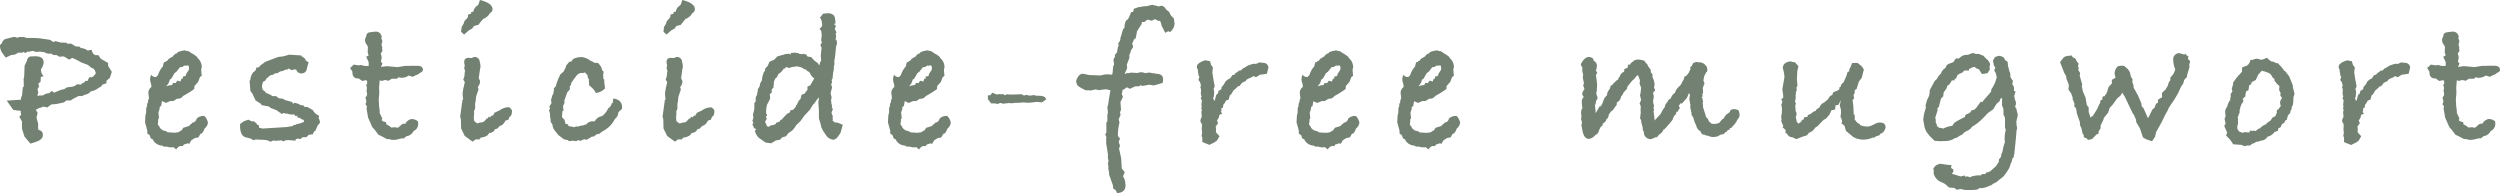 <svg xmlns="http://www.w3.org/2000/svg" width="248.539" height="19.19" viewBox="0 0 248.539 19.19"><path id="Pesticide-free_mugwort" data-name="Pesticide-free mugwort" d="M-113.23-6.631l-.19.589-.342.3v.247a2.793,2.793,0,0,0-.38.133l-.057.019a.36.36,0,0,1-.3.266,1.583,1.583,0,0,1-.817.38.888.888,0,0,1-.608.342l-.266.133h-.38l-.209.133-.1.019a.637.637,0,0,1-.228.133l-.209.152h-.437l-.228.19-.817.171a4.533,4.533,0,0,0-.456.038l-.4.3a.836.836,0,0,0-.342-.076h-.114l-.133.076-.247.057-.171.114-.133.038.19.323-.114.475.171.627-.019.437.076.171a.446.446,0,0,1,.4.513q0,.437-.7.665l-.532.171-.589-.7-.247-.779v-.722l-.266-.475.19-.209-.057-.228.019-.152a5.5,5.5,0,0,1-.76-.1l-.646-.912,1.425-.095v-.19l.1-.228.076-.8.1-.114-.019-.722.057-.3.038-1.026.209-.437.038-.038-.019-.057a.647.647,0,0,1,.3-.38l.418-.019h.133q.817,0,.817.608a1.476,1.476,0,0,1-.266.684v.095a.911.911,0,0,0,.266.589l-.285.076-.019.475-.228.19.076.266-.152.285.076.361-.076.171.019.171.133-.076h.38a1.081,1.081,0,0,1,.627-.228l.266-.228a.67.67,0,0,0,.247.171q.209-.1.722-.3l.247-.038.3-.19h.152l.019-.038h.133a1.012,1.012,0,0,0,.684-.266l.418.038.019-.095.266-.114.133-.171a.8.8,0,0,0,.19.019l.171-.323a.279.279,0,0,1,.152-.076q.057,0,.076.076A.5.5,0,0,1-115-6.213l.019-.095.133-.1.019-.152-.1-.247-.152-.171-.152-.038-.361-.3-.7-.266a5.605,5.605,0,0,0-.874-.437l-.3.171L-118-8.17l-.437.038-.285-.171h-.3l-.266-.152h-.076a.313.313,0,0,1-.1.019.909.909,0,0,1-.475-.152l-.456-.057-.342.038-.361-.114-.4.1-.057-.038-.285.152-.228-.133v.1h-.456l-.342.19-.4.057-.513.247-.342-.475a1.284,1.284,0,0,1-.228-.76l.209-.228a.524.524,0,0,1,.418-.408q.342-.086.7-.181h.152l.076.019.133.019-.057.057.4-.114.057.038a.576.576,0,0,1,.171-.019.809.809,0,0,1,.361.095h.76l.57.038,1.045.152.285.209.266-.076.494.133.57.019.076.095h.4l.437.266.418.038.095.133a1.164,1.164,0,0,1,.684.247l.38-.076.152.38.209.152h.323l.247.361.722.418v.285Zm9.557,5.073a.934.934,0,0,1-.342.57,1.183,1.183,0,0,1-.285.494l-.114.019-.209.361-.342.057-.361.228-.19.342-.209-.038a1.334,1.334,0,0,1-.342.114l-.114.171a.576.576,0,0,0-.171-.019q-.247,0-.475.342l-.266-.228a1.013,1.013,0,0,1-.228.019A1.027,1.027,0,0,1-107.74.8h-.323L-108.215.7a1.082,1.082,0,0,1-.912-.551V.095l-.228-.114-.114-.323-.228-.152V-.779l-.228-.836.038-.684.076-.3V-3l.1-.3-.019-.133.133-.228-.038.038a.809.809,0,0,1,.095-.361v-.1l-.057-.456a.738.738,0,0,1,.285-.57.265.265,0,0,0,.019-.114,1.516,1.516,0,0,0-.066-.313,1.47,1.47,0,0,1-.066-.332,1.132,1.132,0,0,1,.114-.475.494.494,0,0,0,.437.228h.057a.536.536,0,0,1,.171-.171,2.383,2.383,0,0,1,.418-.8l.076-.076a2.362,2.362,0,0,1,.114-.437h.152l.038-.1.152-.038a1.449,1.449,0,0,1,.123-.18,4.473,4.473,0,0,1,.409-.238.828.828,0,0,1,.228-.247,1.474,1.474,0,0,1,.19-.076l.076-.114a2.98,2.98,0,0,1,.646-.171.565.565,0,0,1,.285.076l.1-.019.133.076a3,3,0,0,0,.456.285l.323.247v.076a1.159,1.159,0,0,1,.437.969l-.057.19.057.627-.171.114-.19.494-.361.4-.019.3a9.247,9.247,0,0,1-1.121.7.587.587,0,0,1-.532.266h-.057l-.361.228h-.3l-.456.19-.342-.171h-.038a4.169,4.169,0,0,0-.076.456l-.152.114-.019.228-.114.323q.057.456.057.589l-.076.057a2.437,2.437,0,0,1-.019.361.146.146,0,0,1-.019.057v.057a.283.283,0,0,0,.152.247.384.384,0,0,0,.19.285l.133.114.418.114v.057l.152.038.646.038.38-.057.19-.133L-106.3-.8l.19-.285.1-.019.475-.152a.621.621,0,0,1,.247-.228l.057-.095a.486.486,0,0,0,.437-.4.926.926,0,0,1,.684-.266h.076A1.192,1.192,0,0,1-103.674-1.558Zm-1.881-5.472a.933.933,0,0,0-.057-.228l-.1-.019-.038.019h-.076a.169.169,0,0,1-.076.019.146.146,0,0,1-.057-.019h-.057l-.19.133-.171.019-.1.038-.323.418L-107-6.5l-.3.532-.171.114a1.072,1.072,0,0,1-.266.551l-.076.133a.866.866,0,0,1,.475-.133l.133-.057.057-.171.266.019.152-.228h.114l.209.076.1-.285h.133v-.209l.247-.057.057-.057.038-.171.247-.361A.614.614,0,0,0-105.554-7.03Zm13.015,5.472-.228.266-.209.494-.152.114-.133.266-.38.038-.247.247h-.38l-.228.19L-94.705,0l-.247.057V.209l-.7-.057-.3.019-.228.114-.19-.114q.19-.019.3-.019-.152.019-.912.076l-.057-.019L-97.194.19l-.247.133a1.806,1.806,0,0,0-.418-.171q-.418-.038-.551-.038h-.152a2.018,2.018,0,0,0-.285-.019.675.675,0,0,0-.3.076L-99.417,0l-.152-.038a.739.739,0,0,1-.209-.057q-.7-.076-.7-1.178v-.171l.361-.266.456-.171.342.171h.266v.057a.591.591,0,0,1,.3.3l.152.019v.247l.247.057.057.038,2.432-.152.589-.095h.057l.038-.1.266-.038.038-.057a2.406,2.406,0,0,0,.741-.228l.019-.1a.742.742,0,0,1-.076-.133l-.1.019-.247-.19h-.171l-.1-.133.057-.076-.209.038-.152-.171a.667.667,0,0,1-.19.019,1.368,1.368,0,0,1-.494-.095h-.171l-.133-.057-.266.095L-96.51-2.6h-.057l-.266-.209-.589-.228-.19-.152-.722-.133-.076-.133-.532-.342-.285-.627-.228-.323-.076-.988.076-.114a1.35,1.35,0,0,1,.3-.76.475.475,0,0,0,.285-.437l.285-.057a.742.742,0,0,1,.3-.285l.285-.228,1.2-.456.209-.057.38-.038.627-.171,1.2.076.038.1a.944.944,0,0,1,.38.3v.095l.3.19-.133.456-.038.171a.525.525,0,0,1-.532.475.55.55,0,0,1-.513-.323v-.057l-.228-.019-.266.076-.247-.171-.133.1a.759.759,0,0,0-.456.152.84.84,0,0,0-.551.228H-97l-.171.133-.266.057-.038.038-.114.057-.171.171-.057.019-.171.266-.209.114a2.353,2.353,0,0,0-.1.418.988.988,0,0,0,.067.352.561.561,0,0,0,.257.181V-4.6l.247.133a1.5,1.5,0,0,1,.456.247h.38l.247.209.437.057.171.114.741.209.095.209.076-.133a1.52,1.52,0,0,1,.665.228l.342.057.038.133h.3l.532.3a1,1,0,0,0,.418.456l.209.133-.057.228a.685.685,0,0,1,.133.4ZM-82.3-6.821q0,.171-.342.323a.647.647,0,0,1-.285.171,2.574,2.574,0,0,0-.38.19l-.4-.133a1.263,1.263,0,0,1-.779.228l-.228-.057-.171.152H-85.4l-.323.209a1.167,1.167,0,0,0-.4-.076.858.858,0,0,1-.266.076.473.473,0,0,1-.209-.057l-.057.722.019.532-.057.665.038.722.057.342v.266l.266.57a.182.182,0,0,0-.057.133q0,.133.418.209l.038.228.133.057.228.152.152.114a1.6,1.6,0,0,1,.266-.038,1.076,1.076,0,0,1,.342.057,2.1,2.1,0,0,0,.323-.266.5.5,0,0,1,.323-.152h.057a.146.146,0,0,0,.057.019.874.874,0,0,1,.608-.475.94.94,0,0,1,.665.247v.133a.768.768,0,0,1-.456.817.918.918,0,0,1-.722.513l-.228.209h-.247l-.437.114A1.913,1.913,0,0,1-85.3.133a.8.8,0,0,1-.323-.076h-.247L-86.535-.3l-.171-.057-.4-.532-.228-.247-.418-.95-.152-.893.038-.228-.152-.209.1-.266-.1-.418.133-.133.038-.247-.057-.228.038-.342-.076-.3.095-.095v-.3l-.133-.057-.361.076-.342-.247h-.057q-.57,0-.57-.608V-6.65l-.228-.361.361-.342.475.076.247-.038.361.095h.4V-7.6l-.247-.532.247-.133-.095-.285.019-.589-.152-.247a.725.725,0,0,1-.133-.38.575.575,0,0,1,.1-.342l.057-.266.152-.152a4.746,4.746,0,0,1,.684-.1.577.577,0,0,1,.665.551l-.057.1a.589.589,0,0,1,.114.323.571.571,0,0,1-.019.1l-.038.114-.019.133.076.247-.019.095.038.266-.171.228.095.38-.076.456.152.171-.152.342.589-.076,1.045.095.836-.133.285.019.1-.019h.741Q-82.3-7.239-82.3-6.821Zm6.916-6.023q0,.228-.3.418v.038a1.311,1.311,0,0,1-.627.494l-.285.342-.19.247-.437.114-.19.266-.3.152-.494.437-.3-.285.057-.475.209-.342a.6.6,0,0,1,.3-.456v-.076l.114-.076.019-.285.3-.076v-.171l.228-.038a.833.833,0,0,1,.323-.551l.057-.038.114-.114.152-.456Q-75.382-13.471-75.382-12.844Zm1.938,10.07q0,.437-.152.551l-.1.076-.1.266-.3.1a1.05,1.05,0,0,1-.4.475l-.171.057-.247.266-.228.057a.561.561,0,0,1-.551.361q-.038.057-.171.228a1.36,1.36,0,0,1-.589.228l-.095.019-.133.171h-.38l-.3.228-.779-.57-.361-.741-.019-.931-.076-.228.228-1.672.076-.076a2.808,2.808,0,0,1-.057-.551,4.32,4.32,0,0,1,.114-.7l.1-.437a.768.768,0,0,0-.152-.247l.114-.361.038-.437.038-.057a1.2,1.2,0,0,1-.095-.38.627.627,0,0,0,.038-.1.407.407,0,0,0,.019-.1,1.023,1.023,0,0,1-.057-.323q0-.456.513-.418l.228.019a1,1,0,0,1,.285-.114.515.515,0,0,1,.513.418v.076a1.381,1.381,0,0,1,.076.437.589.589,0,0,1-.038.247L-76.75-6l.133.266a.908.908,0,0,1-.228.608l.076.228-.247.722a5.335,5.335,0,0,1-.095.722v.475l-.114.266.019.19-.038.437.038.342.285.228.228-.038.038-.057.152.019.247-.076.209-.209.076-.114.133-.019.038-.1.057-.076.114.076.19-.19.114.019.038-.133h.038l.057-.152.171-.076.361-.171a1.5,1.5,0,0,1,.855-.3h.076A.675.675,0,0,1-73.444-2.774Zm10.944-.19-.361.342-.019.114a.855.855,0,0,1-.323.551A2.833,2.833,0,0,1-64.477-.7l-.285.228-.247.038-.3.228-.209.019-.475.3-.3-.038-.342.152-.266-.076-.133.114L-67.4.209l-.361.057L-67.9.152l-.38-.076-.551-.418-.3-.38a1.073,1.073,0,0,1-.285-.608v-.057l-.19-.285v-.247a1.735,1.735,0,0,1-.057-.418V-2.47l-.1-.323.1-.228-.076-.152.228-.361-.057-.3.152-.494.076-.114.076-.456-.038-.076.228-.247.038-.19.152-.437.247-.532.342-.3.076-.171.114-.209.038-.19.3-.361q.114-.038.266-.076.076-.361.95-.418a1.761,1.761,0,0,1,.95.4.535.535,0,0,1,.323.171l.4.019.266.342a1.512,1.512,0,0,1,.133.38l.152.152-.057.285a3.274,3.274,0,0,1,.019.418l.095.076v.285l.076.589a1.5,1.5,0,0,1-.912.456,1.907,1.907,0,0,0-.665-.741l-.038-.627-.114-.209V-6.27l-.19-.228-.1-.076-.171.057h-.247a.871.871,0,0,0-.475.361q-.228.3-.456.646l-.019.19-.114.1v.342l-.247.266-.3.836.019.228-.152.342.057.418-.114.057-.038.532.019.1.228.228.1.4.266.076.019.152.323.057.247.057a.641.641,0,0,1,.323-.076h.133a1.1,1.1,0,0,1,.418-.095,2.68,2.68,0,0,1,.342-.114.76.76,0,0,1,.646-.3h.114a.135.135,0,0,0,.133-.1.989.989,0,0,1,.665-.418A1.929,1.929,0,0,0-63.887-3a.706.706,0,0,0,.342-.475l.114-.076.057-.437q.874.133.874.874Zm7.239-9.88q0,.228-.3.418v.038a1.311,1.311,0,0,1-.627.494l-.285.342-.19.247-.437.114-.19.266-.3.152-.494.437-.3-.285.057-.475.209-.342a.6.6,0,0,1,.3-.456v-.076l.114-.076.019-.285.3-.076v-.171l.228-.038a.833.833,0,0,1,.323-.551l.057-.038.114-.114.152-.456Q-55.261-13.471-55.261-12.844Zm1.938,10.07q0,.437-.152.551l-.095.076-.1.266-.3.1a1.05,1.05,0,0,1-.4.475l-.171.057-.247.266-.228.057a.561.561,0,0,1-.551.361q-.038.057-.171.228a1.36,1.36,0,0,1-.589.228l-.1.019-.133.171h-.38l-.3.228-.779-.57-.361-.741-.019-.931-.076-.228.228-1.672.076-.076a2.808,2.808,0,0,1-.057-.551,4.32,4.32,0,0,1,.114-.7l.1-.437a.768.768,0,0,0-.152-.247l.114-.361.038-.437.038-.057a1.2,1.2,0,0,1-.1-.38.627.627,0,0,0,.038-.1.408.408,0,0,0,.019-.1,1.023,1.023,0,0,1-.057-.323q0-.456.513-.418l.228.019a1,1,0,0,1,.285-.114.515.515,0,0,1,.513.418v.076a1.381,1.381,0,0,1,.076.437.589.589,0,0,1-.038.247l-.133.95.133.266a.908.908,0,0,1-.228.608l.076.228-.247.722a5.335,5.335,0,0,1-.1.722v.475l-.114.266.019.19-.038.437.038.342.285.228.228-.038.038-.057.152.019.247-.076.209-.209.076-.114.133-.019.038-.1.057-.076.114.076.19-.19.114.019.038-.133h.038l.057-.152.171-.076.361-.171a1.5,1.5,0,0,1,.855-.3h.076A.675.675,0,0,1-53.323-2.774Zm12.768,1.406-.228.8-.152.228q-.3.456-.589.456a1.089,1.089,0,0,1-.608-.323l-.38-.551-.171-.342-.076-.342-.171-.57V-2.85l-.057-.722.057-.4-.038-.114-.475.665H-43.5l-.019.057-.323.513-.532.57-.4.551-.418.4a2.435,2.435,0,0,1-.4.532l-.38.266-.228.3-.418.133-.171.209-.418.076L-47.548.4-47.6.38l-.038.095L-48.232.4l-.7-.494A1.5,1.5,0,0,1-49.3-.8a.238.238,0,0,0,.076-.067q.038-.048.057-.067a1.187,1.187,0,0,0-.209-.1l-.171-.38.1-.133-.1-.228.1-.266-.038-.342.133-.551v-.589l.133-.171v-.4l.133-.247.038-.285.038-.038V-4.9l.19-.3.038-.266.114-.19.057-.114.076-.456.133-.4.1-.095.038-.247.247-.266q.038-.095.171-.4l.475-.209.3-.323.874-.247a2.091,2.091,0,0,0,.323-.019l.133.076.038-.152.437-.038.152.057.133-.019.114.1.361.019.076-.057.1.076.19.019v.133l.076.057.38.076.285.323.38.285.1.19.019.019.076-.266.114-.247-.038-.437.076-.8-.114-.3.152-.228-.076-.209.057-.532-.057-.456-.171-.133.266-.3V-11.4a1.313,1.313,0,0,0-.247-.7h.114l.209-.3a2.642,2.642,0,0,1,.513-.057.773.773,0,0,1,.437.114q.3.1.3.912h-.1l-.019.076.171.152-.114.3.171.361-.1.114a.671.671,0,0,1,.057.266.814.814,0,0,1-.057.285l.1.114a.589.589,0,0,1,.038.247.769.769,0,0,1-.095.38,11.8,11.8,0,0,1-.171,1.482.576.576,0,0,1,.019.171,1.023,1.023,0,0,1-.057.323v.114a2.012,2.012,0,0,1-.076.513l-.057.57-.095.152.057.171-.1.285.1.247-.152.589.1.437-.057.247.038.38a.631.631,0,0,1,.057.247.494.494,0,0,1-.019.152l.114.114-.152.38.152.4-.057.114.057.114-.057.114.057.057.171.152.323.038ZM-43.387-6l-.076-.038a.687.687,0,0,1-.238-.247q-.1-.171-.2-.342a.606.606,0,0,1-.323-.247h-.114l-.342-.209-.437-.095-.418.057-.437.114-.133-.114-.152.057v.076l-.171.038a1.524,1.524,0,0,1-.532.532l-.152.323-.152.114-.133.3-.057.627-.171.152v.342l-.19.133.038.456-.323.627-.057.3-.038.494.114.209-.133.209.114.133-.19.342.095.171.076.228.114.076h.133l.171-.152.152.019.323-.133.038-.114.361-.133.038-.114.228-.133v-.038l.475-.494.228-.1.114-.247.247-.038.3-.342-.057-.038.133-.133.19-.4.171-.171.1-.418.3-.1.209-.3.076-.057v-.342l.285-.133Zm13.566,4.446a.934.934,0,0,1-.342.57,1.183,1.183,0,0,1-.285.494l-.114.019-.209.361-.342.057-.361.228-.19.342-.209-.038a1.334,1.334,0,0,1-.342.114l-.114.171A.576.576,0,0,0-32.5.741q-.247,0-.475.342l-.266-.228a1.013,1.013,0,0,1-.228.019A1.027,1.027,0,0,1-33.887.8h-.323L-34.362.7a1.082,1.082,0,0,1-.912-.551V.095L-35.5-.019l-.114-.323-.228-.152V-.779l-.228-.836.038-.684.076-.3V-3l.1-.3-.019-.133.133-.228-.038.038a.809.809,0,0,1,.1-.361v-.1l-.057-.456a.738.738,0,0,1,.285-.57.265.265,0,0,0,.019-.114,1.516,1.516,0,0,0-.066-.313,1.47,1.47,0,0,1-.067-.332,1.132,1.132,0,0,1,.114-.475.494.494,0,0,0,.437.228h.057a.536.536,0,0,1,.171-.171,2.382,2.382,0,0,1,.418-.8l.076-.076a2.362,2.362,0,0,1,.114-.437h.152L-34-7.7l.152-.038a1.449,1.449,0,0,1,.124-.18,4.472,4.472,0,0,1,.409-.238.828.828,0,0,1,.228-.247,1.474,1.474,0,0,1,.19-.076l.076-.114a2.98,2.98,0,0,1,.646-.171.565.565,0,0,1,.285.076L-31.8-8.7l.133.076a3,3,0,0,0,.456.285l.323.247v.076a1.159,1.159,0,0,1,.437.969l-.057.19.057.627-.171.114-.19.494-.361.4-.019.3a9.247,9.247,0,0,1-1.121.7.587.587,0,0,1-.532.266H-32.9l-.361.228h-.3l-.456.19-.342-.171H-34.4a4.167,4.167,0,0,0-.076.456l-.152.114-.019.228-.114.323q.057.456.057.589l-.076.057a2.436,2.436,0,0,1-.019.361.146.146,0,0,1-.019.057v.057a.283.283,0,0,0,.152.247.384.384,0,0,0,.19.285l.133.114.418.114v.057l.152.038.646.038.38-.057.19-.133.114-.038.19-.285.1-.019.475-.152a.621.621,0,0,1,.247-.228l.057-.095a.486.486,0,0,0,.437-.4.926.926,0,0,1,.684-.266h.076A1.192,1.192,0,0,1-29.821-1.558ZM-31.7-7.03a.933.933,0,0,0-.057-.228l-.095-.019-.038.019h-.076a.169.169,0,0,1-.076.019.146.146,0,0,1-.057-.019h-.057l-.19.133-.171.019-.1.038-.323.418-.209.152-.3.532-.171.114a1.072,1.072,0,0,1-.266.551l-.076.133a.866.866,0,0,1,.475-.133l.133-.057.057-.171.266.019.152-.228h.114l.209.076.1-.285h.133v-.209l.247-.057.057-.057.038-.171.247-.361A.614.614,0,0,0-31.7-7.03ZM-20.34-3.895l-.418.3-.532-.057-.247.038-.513.057-.646-.038a1.913,1.913,0,0,1-.437.038h-.247l-.456.057-.133-.038-.7.076a.369.369,0,0,0-.19-.076.523.523,0,0,0-.266.1l-.323-.057h-.361l-.323-.418v-.38l.247-.019.19-.247.475.19.171-.057a1.434,1.434,0,0,0,.266.019h.095l.114-.038v.076l.19.057.133-.1.247.038h.4l.874-.038.038.1.076-.019.076.057.247-.076a.846.846,0,0,0,.38.076,1.023,1.023,0,0,0,.323-.057l.3.076h.228Q-20.416-4.256-20.34-3.895Zm12.749-7.448a1.037,1.037,0,0,1-.456.76l-.152-.1-.3.171-.38-.741a1.234,1.234,0,0,0-.152-.475l-.114.057-.323-.171-.114-.019-.247.152-.4-.114-.133.057a.476.476,0,0,1-.342.19.421.421,0,0,1-.133-.019v.19q-.19.3-.475.741-.019.19-.133.7l-.171.114-.076.209-.095.171.095.38-.228.342L-12-8.455l-.076.152.019.266-.266.684.038.323q-.019.076-.228.532l-.019.076a1.457,1.457,0,0,1,.323-.095l.114.019a1.258,1.258,0,0,1,.171-.057h.057l.646.038.057-.038q.228-.038.266-.038a1.1,1.1,0,0,1,.418.095,1.675,1.675,0,0,1,.4-.057.588.588,0,0,1,.266.057h.171l.247.057q.684.019.684.551a1.4,1.4,0,0,1-.057.361l-.855.247-.494-.076q-.209.057-.7.133l-.1-.1a.488.488,0,0,1-.361.133h-.209l-.532.247-.266-.133h-.1a.691.691,0,0,1-.38.247l.019.114-.076.266.114.323-.247.494.057.76-.1.266.057.266-.19.418.057.228a.15.15,0,0,1,.019.1q0,.019-.076.408a4.011,4.011,0,0,0-.076.77v.171q.019.019.209.247l-.133.323.133.38-.095.3.209.931.057,1.026.3.38-.171.418a1.412,1.412,0,0,1,.228.646v.057a.313.313,0,0,0,.019.095v.1q0,.722-.836.76l-.152-.3-.228-.133-.038-.342-.38-1.064V3.363a3.364,3.364,0,0,1-.076-.4.326.326,0,0,1,.019-.133l-.057-.323.057-.323-.057-.209V1.558l-.19-1.2.038-.038-.038-.209.038-.266L-14.469-.4l.114-.209V-1.6l.1-.114v-.684l.057-.152-.057-.589.076-.228q.038-.323.228-1.444h-.076l-.247-.076h-.285l-.532.076-.323-.076-.551.114-.19-.038a1.18,1.18,0,0,1-.228.019q-.836-.38-.893-.589l-.095-.323q.247-.741.684-.741.019,0,.646.133l1.1.038.532-.114.456.019.171.019.057-.247.038-.551.1-.228-.057-.38a.493.493,0,0,1,.152-.361l-.019-.209.209-.228.1-.57.076-.1-.057-.247a.761.761,0,0,0,.228-.437l-.019-.114q0,.152.285-.874l.133-.1.019-.418.038.1v-.057a.509.509,0,0,1,.266-.475l.114-.171.228-.551h.038q.209,0,.209-.247v-.076l.532-.19h.152a1.734,1.734,0,0,1,.513-.076h.133l.1-.038.418-.1.494.114a1.4,1.4,0,0,0,.152.057.871.871,0,0,1,.266-.076q.266,0,.494.4l.266.19.19.38.285.285.076.532ZM1.757-7.068l-.152.627-.7.1L.523-6.1.275-6.213l-.266.152-.285.114-.19.133v.076l-.4.19-.266.342h-.133a2.459,2.459,0,0,1-.437.4l-.266.437-.095.038a4.524,4.524,0,0,0-.133.456l-.266.095-.114.228-.152.19-.038.285-.152.057v.285l-.057.057q.057.095.133.209l-.285.114-.038.247-.19.323.114.247-.247.342a1.6,1.6,0,0,1,.038.266v.076a.313.313,0,0,0-.019.1l.038.171.323.342L-3.354.19l-.228.171-.532.266-.7-.285V-.095l-.076-.171.057-.285a4.032,4.032,0,0,1-.038-.456.817.817,0,0,1,.019-.152v-.133l-.019-.19a.418.418,0,0,1-.133-.3.617.617,0,0,1,.133-.342q0-.095-.038-.57l.057-.057L-4.911-3l.038-.228-.038-.133.057-.437-.114-.19.076-.209-.076-.247a1.931,1.931,0,0,0,.019-.3.654.654,0,0,0-.076-.38l.076-.114-.076-.342L-5.2-5.833l.095-.3-.076-.114-.076-.456v-.152a.43.43,0,0,1-.1-.285q0-.38.836-.646l.475.095.095.361.19.247-.057.513q.057.38.133.836l.057.3a.862.862,0,0,1,.038.209.434.434,0,0,1-.1.247l.057.38-.038.418-.076.19.057.076.038.19a.537.537,0,0,0,.133-.285l.076-.285a.373.373,0,0,1,.171-.171l.076-.285.266-.152.038-.228.209-.228.152-.285a1.2,1.2,0,0,1,.475-.342L-2-6.042l.171-.266.19-.038.057-.057.076-.114.209-.114.114-.133.114.019.152-.076.076-.114.228-.114.323-.209L.161-7.41q.266-.038.285-.038v.019a.017.017,0,0,0-.019.019H.446a.583.583,0,0,0,.228-.076.416.416,0,0,1,.266-.076,1.6,1.6,0,0,1,.266.038A.5.5,0,0,1,1.757-7.068ZM10.8-1.558a.934.934,0,0,1-.342.57,1.183,1.183,0,0,1-.285.494l-.114.019-.209.361-.342.057L9.148.171l-.19.342L8.749.475a1.334,1.334,0,0,1-.342.114L8.293.76A.576.576,0,0,0,8.122.741q-.247,0-.475.342L7.381.855a1.013,1.013,0,0,1-.228.019A1.027,1.027,0,0,1,6.735.8H6.412L6.26.7A1.082,1.082,0,0,1,5.348.152V.095L5.12-.019,5.006-.342,4.778-.494V-.779L4.55-1.615,4.588-2.3l.076-.3V-3l.1-.3L4.74-3.439l.133-.228-.038.038A.809.809,0,0,1,4.93-3.99v-.1l-.057-.456a.738.738,0,0,1,.285-.57.265.265,0,0,0,.019-.114,1.516,1.516,0,0,0-.067-.313,1.47,1.47,0,0,1-.066-.332,1.132,1.132,0,0,1,.114-.475.494.494,0,0,0,.437.228h.057a.536.536,0,0,1,.171-.171,2.382,2.382,0,0,1,.418-.8l.076-.076A2.362,2.362,0,0,1,6.431-7.6h.152l.038-.1.152-.038a1.448,1.448,0,0,1,.123-.18,4.472,4.472,0,0,1,.408-.238A.828.828,0,0,1,7.533-8.4a1.474,1.474,0,0,1,.19-.076L7.8-8.588a2.98,2.98,0,0,1,.646-.171.565.565,0,0,1,.285.076L8.825-8.7l.133.076a3,3,0,0,0,.456.285l.323.247v.076a1.159,1.159,0,0,1,.437.969l-.057.19.057.627L10-6.118l-.19.494-.361.4-.019.3a9.247,9.247,0,0,1-1.121.7.587.587,0,0,1-.532.266H7.723l-.361.228h-.3l-.456.19L6.26-3.7H6.222a4.167,4.167,0,0,0-.076.456l-.152.114-.019.228-.114.323q.057.456.057.589l-.076.057a2.436,2.436,0,0,1-.019.361A.146.146,0,0,1,5.8-1.52v.057a.283.283,0,0,0,.152.247.384.384,0,0,0,.19.285l.133.114L6.7-.7v.057l.152.038L7.5-.57l.38-.057.19-.133L8.179-.8l.19-.285.1-.019.475-.152a.621.621,0,0,1,.247-.228l.057-.095a.486.486,0,0,0,.437-.4.926.926,0,0,1,.684-.266h.076A1.192,1.192,0,0,1,10.8-1.558ZM8.92-7.03a.933.933,0,0,0-.057-.228l-.095-.019-.038.019H8.654a.169.169,0,0,1-.076.019.146.146,0,0,1-.057-.019H8.464l-.19.133L8.1-7.106l-.095.038-.323.418L7.476-6.5l-.3.532L7-5.852a1.072,1.072,0,0,1-.266.551l-.076.133A.866.866,0,0,1,7.134-5.3l.133-.057.057-.171.266.019.152-.228h.114l.209.076.1-.285h.133v-.209l.247-.057L8.6-6.27l.038-.171L8.882-6.8A.614.614,0,0,0,8.92-7.03ZM20.814-1.558a.934.934,0,0,1-.342.57,1.183,1.183,0,0,1-.285.494l-.114.019-.209.361-.342.057-.361.228-.19.342L18.762.475a1.334,1.334,0,0,1-.342.114L18.306.76a.576.576,0,0,0-.171-.019q-.247,0-.475.342L17.395.855a1.013,1.013,0,0,1-.228.019A1.027,1.027,0,0,1,16.748.8h-.323L16.274.7a1.082,1.082,0,0,1-.912-.551V.095l-.228-.114-.114-.323-.228-.152V-.779l-.228-.836L14.6-2.3l.076-.3V-3l.1-.3-.019-.133.133-.228-.038.038a.809.809,0,0,1,.1-.361v-.1l-.057-.456a.738.738,0,0,1,.285-.57.265.265,0,0,0,.019-.114,1.516,1.516,0,0,0-.067-.313,1.47,1.47,0,0,1-.066-.332,1.132,1.132,0,0,1,.114-.475.494.494,0,0,0,.437.228h.057a.536.536,0,0,1,.171-.171,2.382,2.382,0,0,1,.418-.8l.076-.076a2.362,2.362,0,0,1,.114-.437H16.6l.038-.1.152-.038a1.449,1.449,0,0,1,.124-.18,4.472,4.472,0,0,1,.409-.238.828.828,0,0,1,.228-.247,1.474,1.474,0,0,1,.19-.076l.076-.114a2.98,2.98,0,0,1,.646-.171.565.565,0,0,1,.285.076l.095-.019.133.076a3,3,0,0,0,.456.285l.323.247v.076a1.159,1.159,0,0,1,.437.969l-.057.19.057.627-.171.114-.19.494-.361.4-.019.3a9.247,9.247,0,0,1-1.121.7.587.587,0,0,1-.532.266h-.057l-.361.228h-.3l-.456.19L16.274-3.7h-.038a4.167,4.167,0,0,0-.076.456l-.152.114-.019.228-.114.323q.057.456.057.589l-.076.057a2.437,2.437,0,0,1-.019.361.146.146,0,0,1-.019.057v.057a.283.283,0,0,0,.152.247.384.384,0,0,0,.19.285l.133.114L16.71-.7v.057l.152.038.646.038.38-.057.19-.133L18.192-.8l.19-.285.1-.019.475-.152a.621.621,0,0,1,.247-.228l.057-.095a.486.486,0,0,0,.437-.4.926.926,0,0,1,.684-.266h.076A1.192,1.192,0,0,1,20.814-1.558ZM18.933-7.03a.933.933,0,0,0-.057-.228l-.095-.019-.038.019h-.076a.169.169,0,0,1-.076.019.146.146,0,0,1-.057-.019h-.057l-.19.133-.171.019-.095.038L17.7-6.65,17.49-6.5l-.3.532-.171.114a1.072,1.072,0,0,1-.266.551l-.076.133a.866.866,0,0,1,.475-.133l.133-.057.057-.171.266.019.152-.228h.114l.209.076.1-.285h.133v-.209l.247-.057.057-.057.038-.171L18.9-6.8A.614.614,0,0,0,18.933-7.03ZM48.592-2.242a.937.937,0,0,1-.247.4.584.584,0,0,1-.171.3.6.6,0,0,1-.228.266l-.076.114a.238.238,0,0,1-.209.114l-.1.19h-.133l-.1.171-.152.057-.114.133-.1.076a.684.684,0,0,0-.475.171,1.417,1.417,0,0,1-.513.095,1.18,1.18,0,0,1-.532-.133q-.3-.019-.3-.095l-.266-.038L44.83-.475,44.716-.7l-.209-.171a.858.858,0,0,1-.228-.456,2.411,2.411,0,0,1-.266-.722l-.19-.3v-.171L43.69-3.1l.019-.228L43.6-3.914l.057-.475-.1-.133-.19.475q-.361.4-.428.484a.2.2,0,0,1-.161.086A.311.311,0,0,1,42.7-3.5l-.114.209a.11.11,0,0,0-.019.076q0,.114.133.133a2.682,2.682,0,0,0-.19.266.853.853,0,0,1-.133.209l-.057-.1-.038.266a.993.993,0,0,0-.342.57q-.19.247-.589.7l-.247.266q-.095,0-.095.038v.038a.849.849,0,0,1-.4.418l-.228.285h-.133L39.8.057a.694.694,0,0,1-.7-.494l-.019-.209-.114-.247V-1.1l-.152-.551v-.171l-.114-.19.076-.589a1.434,1.434,0,0,1-.019-.266.765.765,0,0,1,.019-.209l-.019-.114v-.076l-.1-.209.152-.361q-.038-.152-.114-.494L38.75-4.5l.057-.551-.152-.4.038-.323-.057-.171Q38.617-6,38.5-6.308l-.133.076-.247.3-.228.209-.456.57L37.4-4.94l-.323.342-.133.266-.133.152a.716.716,0,0,1-.418.589l-.019.266a1.884,1.884,0,0,0-.237.3.881.881,0,0,1-.171.219,1.577,1.577,0,0,0-.161.123l-.228.323a.475.475,0,0,1-.247.456v.114a1.72,1.72,0,0,1-.3.3l-.019-.038-.057.266q-.152,0-.285.361l-.057.076a.527.527,0,0,1-.323.456l-.266.247a1.243,1.243,0,0,1-.4.152q-.494,0-.646-.817L32.9-1.2a.265.265,0,0,1-.019-.114.671.671,0,0,1,.057-.266l-.1-.361.038-.3-.038-.3a.923.923,0,0,1,.133-.494q-.057-.4-.057-.456v-.342q.076-.133.19-.342l-.114-.114a1.573,1.573,0,0,1-.038-.171,1.032,1.032,0,0,1,.228-.456l-.133-.361.076-.228-.114-.551.038-.266-.095-.418.019-.285L32.8-7.372q.38-.741.817-.741a.645.645,0,0,1,.437.19l.038.19a.55.55,0,0,1,.323.513,2.979,2.979,0,0,0-.057.4l-.076-.019.171.323-.114.152-.019.076.114.874-.038.741-.057.133.076.3a.308.308,0,0,1,.057.19.438.438,0,0,1-.152.3.893.893,0,0,1-.1.437l.057.57v.228l.019-.038.114-.171.266-.475h.057q.114,0,.247-.361l.133-.361a1.224,1.224,0,0,1,.285-.361l.076-.342.228-.342.076-.266a1.729,1.729,0,0,0,.19-.133L36-5.415a4.74,4.74,0,0,1,.418-.4l.114-.057.038-.19.1-.057a.7.7,0,0,1,.475-.532l-.076-.057.076-.038a.077.077,0,0,1-.019-.057.292.292,0,0,1,.038-.114l.3-.133.057-.3h.209a.794.794,0,0,1,.038-.133l.38-.3a1.637,1.637,0,0,1,.361-.076,2.133,2.133,0,0,1,.627.133l.19.266.076.038.1.228.266.361v.247l.171.19v.285a1.94,1.94,0,0,1,.209.779l-.057.228.114.323-.209.209.076.418-.019.114-.019.095a1.6,1.6,0,0,0-.038.285,1.555,1.555,0,0,0,.1.38l-.057.209.057.266-.057.057q.038.266.114.893l-.019.076.608-.665.19-.361q.076-.114.247-.361v-.038a.674.674,0,0,1,.247-.418q0-.114.19-.285l.152-.095a.863.863,0,0,1,.4-.532l.095-.266.171-.228.19-.19a.854.854,0,0,0,.266-.418l.152-.228.076-.285.209-.114.209-.266.209-.456q-.076,0-.076-.038l.038-.076.133-.114.152-.3a2.623,2.623,0,0,1,.361-.114l.076.038.342.019.3.133.266.3.057.266-.019.209-.095.076-.209.4-.076.437a.48.48,0,0,1,.1.342A.383.383,0,0,0,45-5.168l-.076.152a.884.884,0,0,1,.038.3,1.132,1.132,0,0,1-.019.247l-.076.1.076.133-.133.171q.114,0,.114.247a.622.622,0,0,1,.038.152.306.306,0,0,1-.038.133,1.843,1.843,0,0,1,.038.361v.038q0,.038.247.779l.038.19.209.228.114.266.114.057.076.114.095.019.171.038.1-.019h.057a.962.962,0,0,0,.456-.152.981.981,0,0,1,.4-.4,1.216,1.216,0,0,1,.228-.361l.323-.228.114-.228a.6.6,0,0,1,.323-.095,1.1,1.1,0,0,1,.456.114A1.13,1.13,0,0,1,48.592-2.242ZM63.109-1.1a.872.872,0,0,1-.342.551l-.152.057-.133.171-.342.1q-.1.133-.19.133a.055.055,0,0,1-.038-.019h-.057a2.231,2.231,0,0,1-1.007.209H60.7L60.221,0,59.9-.152,59.176-.76l-.152-.513-.3-.247a.418.418,0,0,0,.057-.247.943.943,0,0,0-.152-.38l.057-.456v-.076a1.8,1.8,0,0,0-.133-.589l.114-.57-.247.494-.285.038-.038.4a.8.8,0,0,1-.361.076l-.209.456-.247.285a.522.522,0,0,1-.266.19l-.057.038-.684.7h-.076l-.361.418L55.49-.57l-.19.247-.437.133-.627.247-.38-.19a.538.538,0,0,1-.532-.342L53.153-.57a.817.817,0,0,1,.019-.152V-.855l-.3-.266.076-.114-.228-.532.076-.076-.038-.038v-.114a.313.313,0,0,1-.019-.1,1.381,1.381,0,0,1,.057-.4l.019-.494-.076-.4a.523.523,0,0,0,.1-.266.345.345,0,0,0-.114-.247l.209-.152v-.228L52.849-4.9l.209-1.216a3.523,3.523,0,0,0-.171-.893q.057-.608.8-.665l.152.057.266.038.342.38-.114.494-.038.817.057.627-.114.228.057.152-.1.3v.19l-.038.057a.576.576,0,0,1,.019.171,1.865,1.865,0,0,1-.076.513l.1.133-.076.285L54.16-3v.266a.43.43,0,0,1,.1.285.675.675,0,0,1-.076.3v.076a2.012,2.012,0,0,1,.1.418l.171.171q.114-.076.266-.19a.353.353,0,0,1,.266-.247v-.19a1.814,1.814,0,0,0,.361-.057l.038-.171L55.7-2.47l.057-.057a1.24,1.24,0,0,1,.437-.247V-2.85l.361-.266a.74.74,0,0,1,.475-.475,1.561,1.561,0,0,1,.285-.247l.247-.323v-.057l.076-.038.171-.076.1-.266.4-.171.076-.019.133-.133v-.171l.114-.038a.65.65,0,0,1,.3-.456l.285-.646.1-.342.038-.076h.076l.133-.095-.114-.038a3.072,3.072,0,0,0,.323-.722l.551-.019.437.361.19.3-.209.817-.285.38-.228.741-.19.114v.285l-.114.209.057.342-.152.133.076.608.038.855h.1v.494l.266.323.247.133.019.1a1.457,1.457,0,0,1,.323.1l.475.038.285-.076.513-.247a.846.846,0,0,1,.38-.076Q63.109-1.6,63.109-1.1ZM76.257-2.356l-.152.7.038.228-.038.057a.836.836,0,0,1,.076.342.506.506,0,0,1-.057.228V-.76q0,.228-.171,1.862l-.038.361v.076l-.038.076-.019.076.019.114-.057.057-.057.114h-.076l.019.095-.038.114a.456.456,0,0,1-.1.266l-.1.3a1.073,1.073,0,0,1-.19.38,4.614,4.614,0,0,1-.475.665l-.323.247-.361.3-.285.133-.228.171-.152.038a2.1,2.1,0,0,1-.855.247l-.114-.019L72.323,5v.038a2.469,2.469,0,0,1-.551.076h-.741l-.456-.1-.4.076-.19-.171-.57-.057-.38-.342-.285-.152a1.244,1.244,0,0,1-.874-1.007l.038-.076-.057-.3q.228-.361.418-.38a.57.57,0,0,1,.3-.1l.352.057a6.641,6.641,0,0,0,.731.076l-.038.285.228.152v.228L69.7,3.5l.874.266.437-.1V3.8l.133-.038h.038q.019,0,.247.038l.019.076.19-.095a2.371,2.371,0,0,1,.912-.114,1.245,1.245,0,0,0,.19-.152.571.571,0,0,1,.1.019h.114q.114,0,.228-.228a.074.074,0,0,0,.076.057.185.185,0,0,0,.1-.038.2.2,0,0,1,.076-.038h.038l.608-.532.285-.437.019-.247.209-.266.019-.247.114-.228.1-.513.152-.475A2.26,2.26,0,0,1,74.945,0a3.165,3.165,0,0,1,.114-.836l-.076-.3v-.931l-.152-.323v-.532l-.152-.4.019-.608-.019-.095-.133.038-.114.285-.285.247-.342.551-.494.342-.532.551a5.009,5.009,0,0,1-1.064.836l-.19.228-.285.171-.266.133L70.727-.4l-.3.152a.833.833,0,0,1-.437.209,1.647,1.647,0,0,1-.95.285h-.209a1.434,1.434,0,0,1-.266.019,1.013,1.013,0,0,1-.228-.019L67.991.228,67.5-.247l-.361-.475-.152-.4-.133-.76.076-.551.19-.646-.038-.209.171-.589.171-.342a2.016,2.016,0,0,0,.076-.589l.418-.779a.8.8,0,0,1,.285-.323l.19-.323.228-.247a.919.919,0,0,1,.3-.437.45.45,0,0,0,.218-.285q.067-.209.713-.38l-.1.019.1-.038q.057-.1.266-.38l.228.038.171-.114a.968.968,0,0,1,.646-.266H71.3l.494-.19.285.1h.342l.209.114a.416.416,0,0,1,.3.171l.266.266.076.038.038.076.171.266.019.1-.057.3.038.209-.247.38-.551.076L72.4-6.878l-.266-.1L72-7.106h-.19q-.095.038-.4.19l-.019.152h-.475a.585.585,0,0,1-.418.3,2.124,2.124,0,0,1-.228.133l-.152.361-.133.019-.019.171H69.7l-.247.4-.209.133-.076.266-.285.4-.038.38-.228.228-.209.817L68.257-3l.019.209-.228.722.057.228-.019.228a.685.685,0,0,1,.133.4l.133.038.057.114a.749.749,0,0,1,.418.076,2.834,2.834,0,0,1,.931-.285.8.8,0,0,1,.323-.39q.209-.123.855-.465l.057.019a.431.431,0,0,1,.114-.285,2.72,2.72,0,0,0,.342-.152.335.335,0,0,0,.171-.247l.3-.076.19-.171.475-.646.133.076a4.266,4.266,0,0,1,.418-.513l.456-.532.038-.247a3.267,3.267,0,0,0,.532-1.216l-.1-.4-.152-.266.114-.285-.152-.209-.038-.266-.057-.19.19-.342a1.173,1.173,0,0,1,.437-.152.975.975,0,0,1,.456.171L75-7.809l.247.19.038.418q.057.171.133.513a.808.808,0,0,1,.1.4v.133l.038.114.209.3-.057.342.114.152a.716.716,0,0,1,.057.285.9.9,0,0,1-.019.209l.171.057-.133.475.076.361a.779.779,0,0,1,.1.342,1.034,1.034,0,0,1-.1.38l.114.1Zm17.138-5.32-.1.361.038.19-.228.741-.038.266-.266.285-.1.361-.209.3-.3.665-.361.608-.551.817-.1.247-.285.513-.323.665-.57,1.026L89.9-.171l-.3.437-.57-.19L88.7-.114l-.3-.893-.38-.646v-.19l-.228-.532-.1-.114-.8-1.672-.247-.4-.209.323-.3.247-.437.608-.3.323-.171.494-.418.513-.038.171-.285.589v.285l-.19.266-.019.266-.19.057-.418.437.076-.038a1.3,1.3,0,0,1-.513.152L83.1-.019l-.285-.114V-.342L82.7-.494l-.114-.513-.152-.342V-1.6l-.019-.076-.285-.817L82.051-3l-.19-.209.038-.247-.19-.456v-.171L81.557-4.5l-.266-.361.038-.418-.019-.133L81.1-5.909l-.038-.3-.114-.19a1.676,1.676,0,0,1-.171-.38L80.455-7.6l.266-.342a.608.608,0,0,1,.475-.266l.4-.057.133.19.247.114.171.342.152.133-.057.3.076.19-.057.171.19.3-.038.285.247.855-.038.209.114.513L83-4.047l.114.722.19.228v.456l.133.4.019.152.266-.171.437-.7.133-.323.152-.266a.45.45,0,0,1,.076-.285h.114l.057-.342.209-.038a.349.349,0,0,1,.171-.228v-.038a.328.328,0,0,1,.114-.228l-.038-.133.1-.038L85.224-5a1.4,1.4,0,0,1,.38-.456v-.38l.266-.152.076-.057.038-.038a.921.921,0,0,1-.1-.418.971.971,0,0,1,.3-.665,1.027,1.027,0,0,1,.418-.076,1.013,1.013,0,0,1,.228.019L87.2-6.9l.19.285.114.456.171.3-.038.209.133.418v.171l.323.57v.057l.076.057.38.912.019.247.19.209.437.988.1-.171.342-.7.209-.171.152-.4.19-.1v-.285a1.588,1.588,0,0,1,.3-.19q.114-.057.114-.095l-.019-.4.228-.228.095-.057.285-.475v-.057a1.142,1.142,0,0,1,.247-.475L91.4-6.023l.342-.418.171-.418a2.909,2.909,0,0,1-.209-.969.61.61,0,0,1,.608-.665l.513.152.076-.114.133.171.19.133-.057.209Zm10.374,3.23-.114.342a4.168,4.168,0,0,1-.057.779l-.114.19v.209l-.1.133-.057.266-.209.209-.133.475-.152.057-.076.209-.228.133-.152.323-.228.114-.019.228-.361.133a1.082,1.082,0,0,1-.608.437l-.076.019a.811.811,0,0,1-.7.4.833.833,0,0,1-.437.114l-.19.133-.19.057L99.322.7,99.075.684,98.809.76,98.486.627,97.669.57,97.384.133,96.966-.3l.1-.3-.285-.646.133-.247-.1-.456.1-.285a3.084,3.084,0,0,1-.038-.38.681.681,0,0,1,.19-.532,2.086,2.086,0,0,1,.247-.627H97.4l-.038-.133.057-.266v-.285a.978.978,0,0,0,.171-.228l-.057-.266v-.076a1.218,1.218,0,0,0,.133-.551l.4-.551.048-.038a1.037,1.037,0,0,0,.086-.076l-.019-.076h.076l.285-.323.019-.437.475-.171a.82.82,0,0,0,.342-.57h.247a.807.807,0,0,1,.38-.114.713.713,0,0,1,.323.076l.209.019.494-.19.266.247.209.133h.152l.285.152h.152a6.047,6.047,0,0,1,.57.627l.038.095.133.076.4.513.361.893v.19Zm-1.254.456-.019-.1a.488.488,0,0,1-.152-.285l.057-.1-.171-.361.038-.361-.076-.095q-.247-.19-.266-.3-.171-.076-.171-.38l-.114-.019-.228-.38-.171-.133-.4-.152-.152-.038a.153.153,0,0,1-.152-.076l-.38.418-.247.532-.4.209-.057.209-.19.1-.076.494-.228.114a1.806,1.806,0,0,0-.076.494l-.3.285.1.057a.547.547,0,0,1-.171.4,3.946,3.946,0,0,1-.152.38v.152L98.3-2.85l.019.228-.209.513.038.1v.532l-.076.266.019.266.171.247.266.095.1.038.152-.076.494.038.076-.19h.076q.114,0,.133.057L99.721-.8l.152.057.247-.171.038-.057.171-.038a1.389,1.389,0,0,1,.627-.418l.038-.095.38-.266.209-.3.3-.152.019-.1.1-.209v-.247l.228-.19.076-.133.1-.114a1.209,1.209,0,0,1-.076-.323.705.705,0,0,1,.114-.361Zm12.749-3.078-.152.627-.7.1-.38.247-.247-.114-.266.152-.285.114-.19.133v.076l-.4.19-.266.342h-.133a2.459,2.459,0,0,1-.437.4l-.266.437-.1.038a4.524,4.524,0,0,0-.133.456l-.266.095-.114.228-.152.19-.038.285-.152.057v.285l-.057.057q.057.095.133.209l-.285.114-.038.247-.19.323.114.247-.247.342a1.6,1.6,0,0,1,.038.266v.076a.313.313,0,0,0-.019.1l.038.171.323.342-.247.437-.228.171-.532.266-.7-.285V-.095l-.076-.171.057-.285a4.032,4.032,0,0,1-.038-.456.817.817,0,0,1,.019-.152v-.133l-.019-.19a.418.418,0,0,1-.133-.3.617.617,0,0,1,.133-.342q0-.095-.038-.57l.057-.057L108.595-3l.038-.228-.038-.133.057-.437-.114-.19.076-.209-.076-.247a1.931,1.931,0,0,0,.019-.3.654.654,0,0,0-.076-.38l.076-.114-.076-.342-.171-.247.1-.3-.076-.114-.076-.456v-.152a.43.43,0,0,1-.1-.285q0-.38.836-.646l.475.095.1.361.19.247-.057.513q.057.38.133.836l.057.3a.862.862,0,0,1,.038.209.434.434,0,0,1-.1.247l.057.38-.038.418-.076.19.057.076.038.19A.537.537,0,0,0,110-4.009l.076-.285a.373.373,0,0,1,.171-.171l.076-.285.266-.152.038-.228.209-.228.152-.285a1.2,1.2,0,0,1,.475-.342l.038-.057.171-.266.19-.038.057-.057L112-6.517l.209-.114.114-.133.114.019.152-.076.076-.114.228-.114.323-.209.456-.152q.266-.038.285-.038v.019a.017.017,0,0,0-.019.019h.019a.583.583,0,0,0,.228-.076.416.416,0,0,1,.266-.076,1.6,1.6,0,0,1,.266.038A.5.5,0,0,1,115.264-7.068Zm8.93.247q0,.171-.342.323a.647.647,0,0,1-.285.171,2.574,2.574,0,0,0-.38.19l-.4-.133a1.263,1.263,0,0,1-.779.228L121.78-6.1l-.171.152H121.1l-.323.209a1.167,1.167,0,0,0-.4-.076.858.858,0,0,1-.266.076A.473.473,0,0,1,119.9-5.8l-.057.722.019.532-.057.665.038.722.057.342v.266l.266.57a.182.182,0,0,0-.057.133q0,.133.418.209l.038.228.133.057.228.152.152.114a1.6,1.6,0,0,1,.266-.038,1.076,1.076,0,0,1,.342.057,2.1,2.1,0,0,0,.323-.266.5.5,0,0,1,.323-.152h.057a.146.146,0,0,0,.057.019.874.874,0,0,1,.608-.475.94.94,0,0,1,.665.247v.133a.768.768,0,0,1-.456.817.918.918,0,0,1-.722.513l-.228.209h-.247l-.437.114a1.913,1.913,0,0,1-.437.038.8.8,0,0,1-.323-.076h-.247L119.956-.3l-.171-.057-.4-.532-.228-.247-.418-.95-.152-.893.038-.228-.152-.209.1-.266-.1-.418.133-.133.038-.247-.057-.228.038-.342-.076-.3.095-.095v-.3l-.133-.057-.361.076-.342-.247h-.057q-.57,0-.57-.608V-6.65l-.228-.361.361-.342.475.076.247-.038.361.095h.4V-7.6l-.247-.532.247-.133L118.7-8.55l.019-.589-.152-.247a.725.725,0,0,1-.133-.38.575.575,0,0,1,.1-.342l.057-.266.152-.152a4.746,4.746,0,0,1,.684-.1.577.577,0,0,1,.665.551l-.057.1a.589.589,0,0,1,.114.323.571.571,0,0,1-.019.1l-.038.114-.019.133.076.247-.019.095.038.266-.171.228.095.38-.076.456.152.171-.152.342L120.6-7.2l1.045.095.836-.133.285.019.1-.019h.741Q124.193-7.239,124.193-6.821Z" transform="translate(124.345 13.775)" fill="#728172"></path></svg>